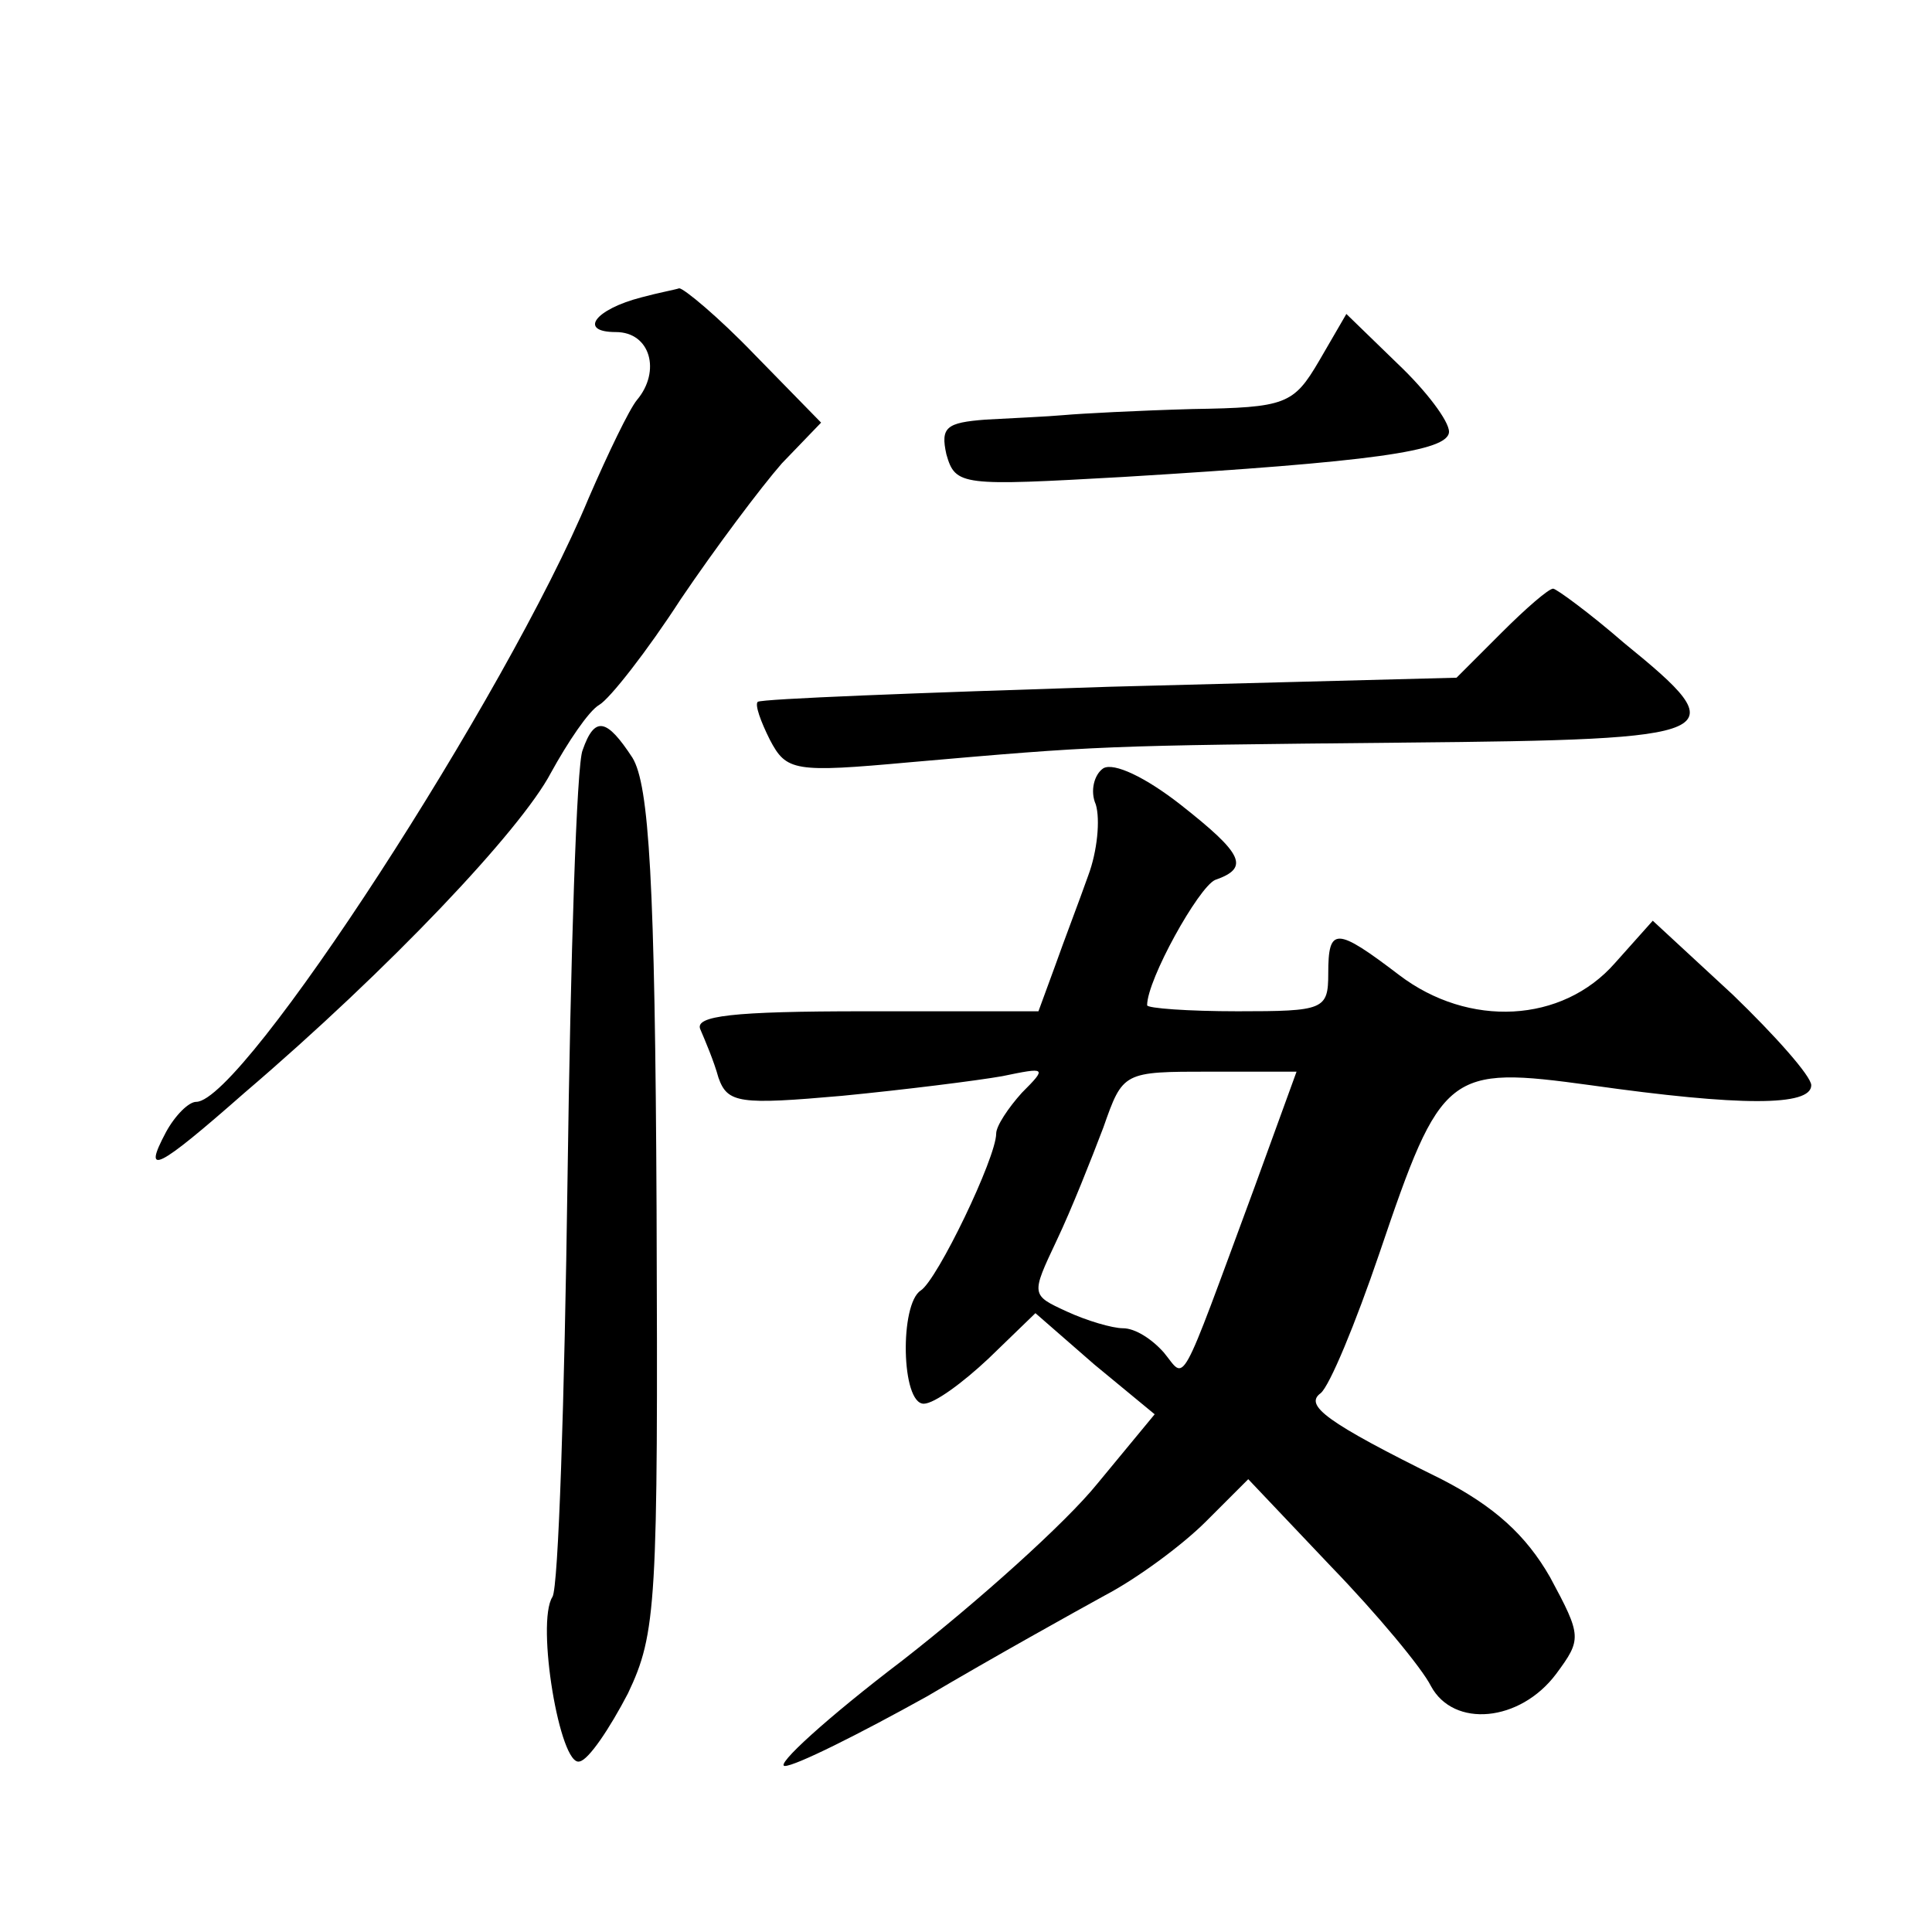 <?xml version="1.0" standalone="no"?>
<!DOCTYPE svg PUBLIC "-//W3C//DTD SVG 20010904//EN"
 "http://www.w3.org/TR/2001/REC-SVG-20010904/DTD/svg10.dtd">
<svg version="1.0" xmlns="http://www.w3.org/2000/svg"
 width="128pt" height="128pt" viewBox="0 0 128 128"
 preserveAspectRatio="xMidYMid meet">
<g transform="translate(0,128) scale(0.1,-0.1)"
fill="#0" stroke="none">
<path d="M425 1083 c-31 -8 -42 -23 -17 -23 23 0 30 -26 14 -45 -5 -6 -19 -35 -32
-65 -54 -130 -229 -400 -260 -400 -5 0 -14 -9 -20 -20 -16 -30 -6 -25 52 26 96
82 183 174 203 212 11 20 25 41 32 45 7 4 32 36 54 70 23 34 53 74 67 90 l26 27
-44 45 c-24 25 -47 44 -50 44 -3 -1 -14 -3 -25 -6z M874 1041 c-17 -29 -22 -31
-84 -32 -36 -1 -74 -3 -85 -4 -11 -1 -34 -2 -52 -3 -26 -2 -30 -5 -26 -23 6 -21
10 -21 117 -15 165 10 216 17 216 30 0 7 -15 27 -34 45 l-34 33 -18 -31z M995 861
l-30 -30 -230 -6 c-126 -4 -231 -8 -233 -10 -2 -2 2 -13 8 -25 11 -21 16 -22 93
-15 126 11 125 11 327 13 215 2 221 5 146 66 -23 20 -45 36 -47 36 -3 0 -18 -13
-34 -29z M386 783 c-4 -9 -8 -137 -10 -284 -2 -146 -6 -271 -10 -277 -11 -17 5
-113 18 -109 6 1 20 22 32 45 19 40 20 59 19 320 -1 219 -5 282 -16 300 -17 26
-25 28 -33 5z M731 771 c-6 -4 -9 -15 -5 -24 3 -10 1 -31 -5 -47 -6 -17 -16 -43
-22 -60 l-11 -30 -115 0 c-88 0 -113 -3 -109 -12 3 -7 9 -21 12 -32 6 -17 14 -18
82 -12 41 4 89 10 106 13 29 6 30 6 13 -11 -9 -10 -17 -22 -17 -27 0 -16 -39 -97
-50 -104 -14 -9 -13 -75 2 -75 7 0 26 14 43 30 l31 30 39 -34 40 -33 -38 -46 c-21
-26 -79 -78 -129 -117 -50 -38 -85 -70 -78 -70 7 0 49 21 94 46 44 26 98 56 118
67 21 11 51 33 67 49 l28 28 55 -58 c30 -31 60 -67 66 -79 15 -28 59 -24 83 8 17
23 17 25 -4 64 -16 28 -37 47 -72 65 -77 38 -91 49 -80 57 6 5 23 46 39 93 41 121
45 124 140 111 99 -14 146 -14 146 0 0 6 -24 33 -52 60 l-53 49 -25 -28 c-35 -40
-97 -43 -143 -8 -42 32 -47 32 -47 1 0 -24 -3 -25 -60 -25 -33 0 -60 2 -60 4 0
17 34 78 45 83 23 8 19 17 -23 50 -23 18 -44 28 -51 24z m100 -278 c-51 -138 -45
-127 -60 -109 -8 9 -19 16 -27 16 -7 0 -24 5 -37 11 -24 11 -24 11 -7 47 10 21
23 54 31 75 13 37 13 37 71 37 l57 0 -28 -77z"/>
</g>
</svg>
